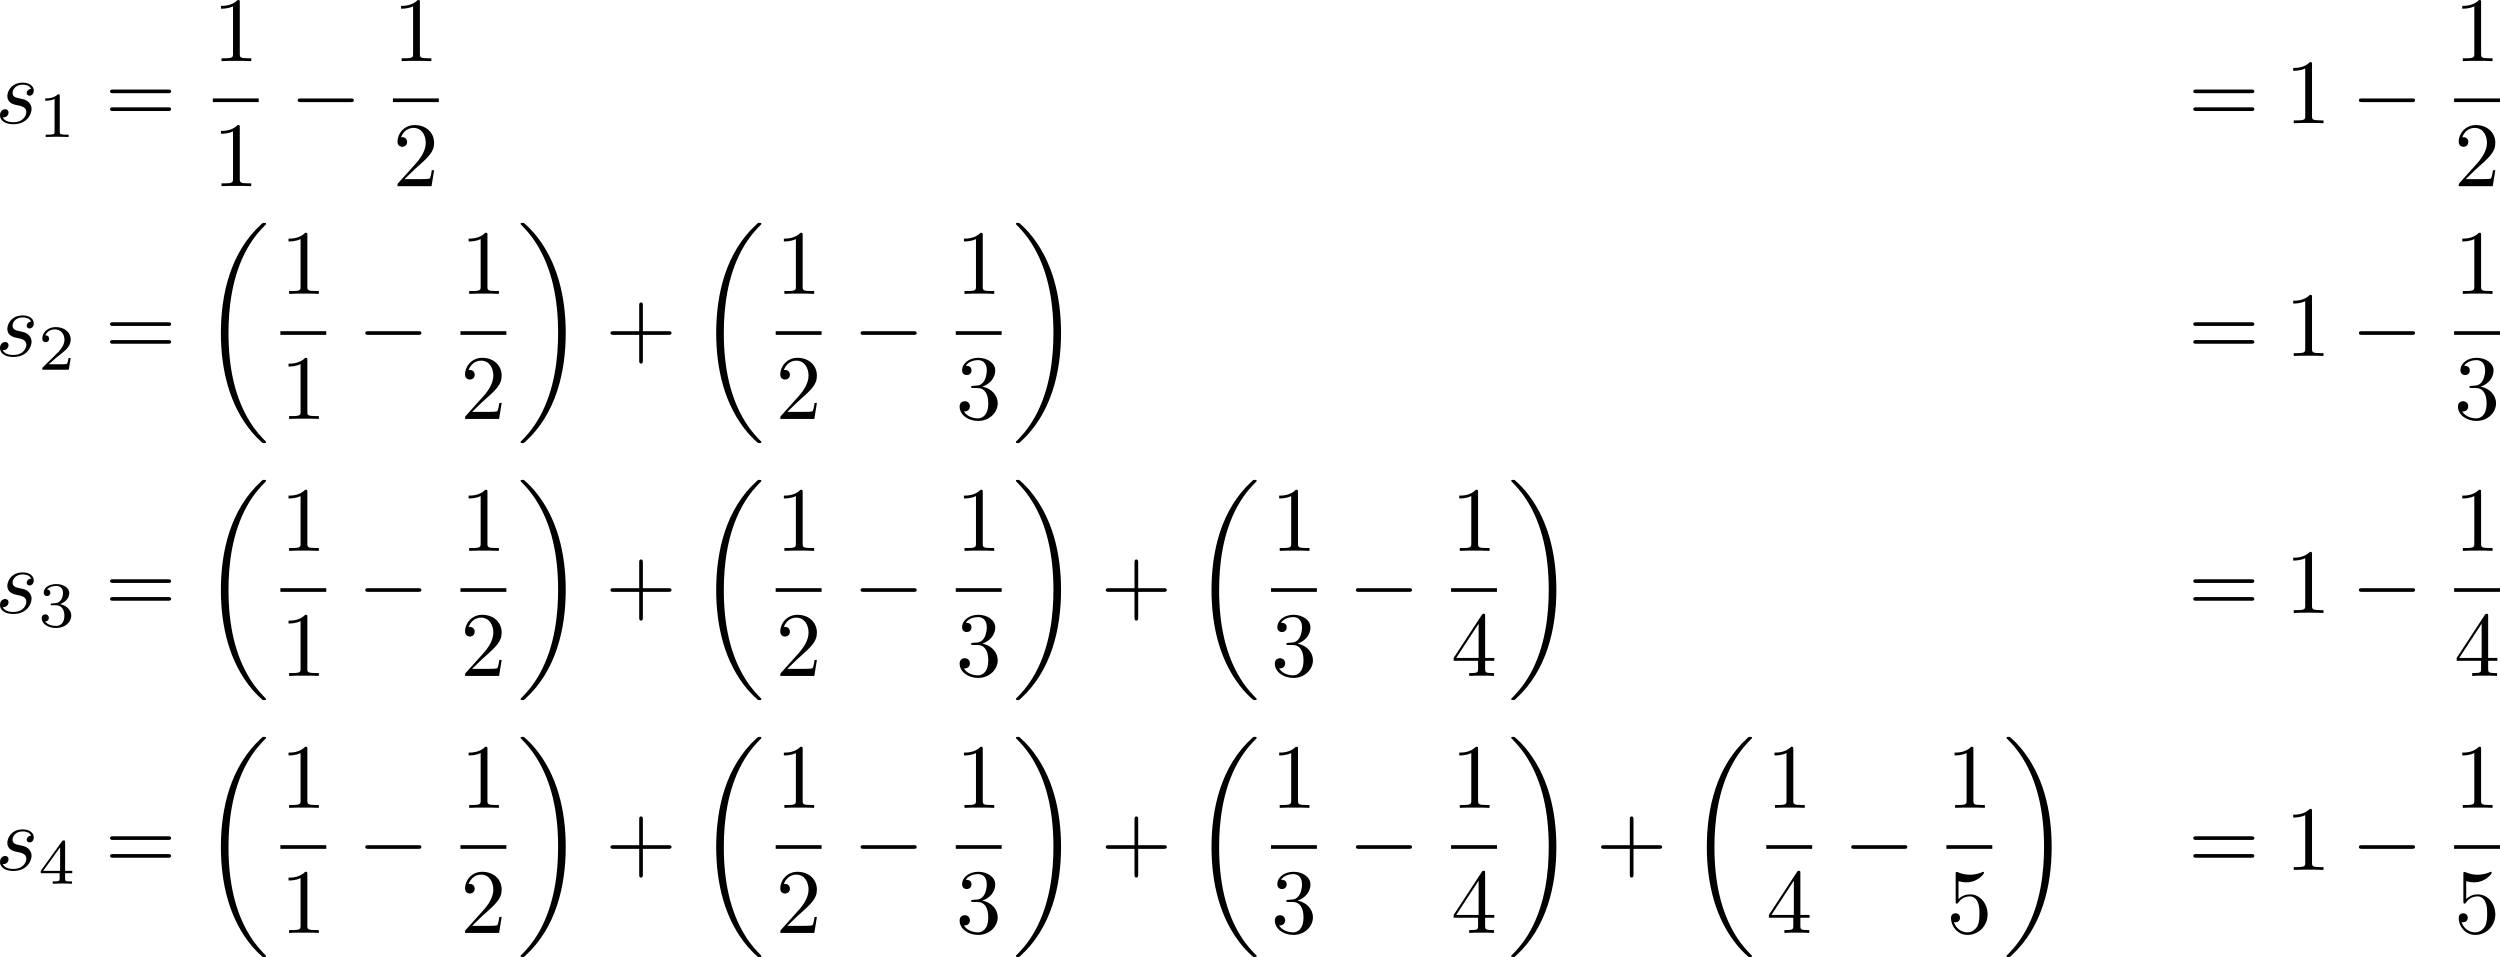 <?xml version='1.0' encoding='UTF-8'?>
<!-- This file was generated by dvisvgm 3.2.2 -->
<svg version='1.1' xmlns='http://www.w3.org/2000/svg' xmlns:xlink='http://www.w3.org/1999/xlink' width='379.916pt' height='145.44pt' viewBox='5.372 270.672 379.916 145.44'>
<defs>
<path id='g14-18' d='M6.974 23.402C6.974 23.362 6.954 23.342 6.934 23.313C6.565 22.944 5.898 22.276 5.23 21.2C3.626 18.63 2.899 15.392 2.899 11.557C2.899 8.877 3.258 5.42 4.902 2.451C5.689 1.036 6.506 .219 6.944-.219C6.974-.249 6.974-.269 6.974-.299C6.974-.399 6.904-.399 6.765-.399S6.605-.399 6.456-.249C3.118 2.79 2.072 7.352 2.072 11.547C2.072 15.462 2.969 19.407 5.499 22.386C5.699 22.615 6.077 23.024 6.486 23.382C6.605 23.502 6.625 23.502 6.765 23.502S6.974 23.502 6.974 23.402Z'/>
<path id='g14-19' d='M5.25 11.557C5.25 7.641 4.354 3.696 1.823 .717C1.624 .488 1.245 .08 .837-.279C.717-.399 .697-.399 .558-.399C.438-.399 .349-.399 .349-.299C.349-.259 .389-.219 .408-.199C.757 .159 1.425 .827 2.092 1.903C3.696 4.473 4.423 7.711 4.423 11.547C4.423 14.227 4.065 17.684 2.421 20.653C1.634 22.067 .807 22.894 .389 23.313C.369 23.342 .349 23.372 .349 23.402C.349 23.502 .438 23.502 .558 23.502C.697 23.502 .717 23.502 .867 23.352C4.204 20.314 5.25 15.751 5.25 11.557Z'/>
<path id='g8-0' d='M6.565-2.291C6.735-2.291 6.914-2.291 6.914-2.491S6.735-2.69 6.565-2.69H1.176C1.006-2.69 .827-2.69 .827-2.491S1.006-2.291 1.176-2.291H6.565Z'/>
<path id='g12-43' d='M4.075-2.291H6.854C6.994-2.291 7.183-2.291 7.183-2.491S6.994-2.69 6.854-2.69H4.075V-5.479C4.075-5.619 4.075-5.808 3.875-5.808S3.676-5.619 3.676-5.479V-2.69H.887C.747-2.69 .558-2.69 .558-2.491S.747-2.291 .887-2.291H3.676V.498C3.676 .638 3.676 .827 3.875 .827S4.075 .638 4.075 .498V-2.291Z'/>
<path id='g12-49' d='M2.929-6.376C2.929-6.615 2.929-6.635 2.7-6.635C2.082-5.998 1.205-5.998 .887-5.998V-5.689C1.086-5.689 1.674-5.689 2.192-5.948V-.787C2.192-.428 2.162-.309 1.265-.309H.946V0C1.295-.03 2.162-.03 2.56-.03S3.826-.03 4.174 0V-.309H3.856C2.959-.309 2.929-.418 2.929-.787V-6.376Z'/>
<path id='g12-50' d='M1.265-.767L2.321-1.793C3.875-3.168 4.473-3.706 4.473-4.702C4.473-5.838 3.577-6.635 2.361-6.635C1.235-6.635 .498-5.719 .498-4.832C.498-4.274 .996-4.274 1.026-4.274C1.196-4.274 1.544-4.394 1.544-4.802C1.544-5.061 1.365-5.32 1.016-5.32C.936-5.32 .917-5.32 .887-5.31C1.116-5.958 1.654-6.326 2.232-6.326C3.138-6.326 3.567-5.519 3.567-4.702C3.567-3.905 3.068-3.118 2.521-2.501L.608-.369C.498-.259 .498-.239 .498 0H4.194L4.473-1.733H4.224C4.174-1.435 4.105-.996 4.005-.847C3.935-.767 3.278-.767 3.059-.767H1.265Z'/>
<path id='g12-51' d='M2.889-3.507C3.706-3.776 4.284-4.473 4.284-5.26C4.284-6.077 3.407-6.635 2.451-6.635C1.445-6.635 .687-6.037 .687-5.28C.687-4.951 .907-4.762 1.196-4.762C1.504-4.762 1.704-4.981 1.704-5.27C1.704-5.768 1.235-5.768 1.086-5.768C1.395-6.257 2.052-6.386 2.411-6.386C2.819-6.386 3.367-6.167 3.367-5.27C3.367-5.151 3.347-4.573 3.088-4.134C2.79-3.656 2.451-3.626 2.202-3.616C2.122-3.606 1.883-3.587 1.813-3.587C1.733-3.577 1.664-3.567 1.664-3.467C1.664-3.357 1.733-3.357 1.903-3.357H2.341C3.158-3.357 3.527-2.68 3.527-1.704C3.527-.349 2.839-.06 2.401-.06C1.973-.06 1.225-.229 .877-.817C1.225-.767 1.534-.986 1.534-1.365C1.534-1.724 1.265-1.923 .976-1.923C.737-1.923 .418-1.783 .418-1.345C.418-.438 1.345 .219 2.431 .219C3.646 .219 4.553-.687 4.553-1.704C4.553-2.521 3.925-3.298 2.889-3.507Z'/>
<path id='g12-52' d='M2.929-1.644V-.777C2.929-.418 2.909-.309 2.172-.309H1.963V0C2.371-.03 2.889-.03 3.308-.03S4.254-.03 4.663 0V-.309H4.453C3.716-.309 3.696-.418 3.696-.777V-1.644H4.692V-1.953H3.696V-6.486C3.696-6.685 3.696-6.745 3.537-6.745C3.447-6.745 3.417-6.745 3.337-6.625L.279-1.953V-1.644H2.929ZM2.989-1.953H.558L2.989-5.669V-1.953Z'/>
<path id='g12-53' d='M4.473-2.002C4.473-3.188 3.656-4.184 2.58-4.184C2.102-4.184 1.674-4.025 1.315-3.676V-5.619C1.514-5.559 1.843-5.489 2.162-5.489C3.387-5.489 4.085-6.396 4.085-6.526C4.085-6.585 4.055-6.635 3.985-6.635C3.975-6.635 3.955-6.635 3.905-6.605C3.706-6.516 3.218-6.316 2.55-6.316C2.152-6.316 1.694-6.386 1.225-6.595C1.146-6.625 1.126-6.625 1.106-6.625C1.006-6.625 1.006-6.545 1.006-6.386V-3.437C1.006-3.258 1.006-3.178 1.146-3.178C1.215-3.178 1.235-3.208 1.275-3.268C1.385-3.427 1.753-3.965 2.56-3.965C3.078-3.965 3.328-3.507 3.407-3.328C3.567-2.959 3.587-2.57 3.587-2.072C3.587-1.724 3.587-1.126 3.347-.707C3.108-.319 2.74-.06 2.281-.06C1.554-.06 .986-.588 .817-1.176C.847-1.166 .877-1.156 .986-1.156C1.315-1.156 1.484-1.405 1.484-1.644S1.315-2.132 .986-2.132C.847-2.132 .498-2.062 .498-1.604C.498-.747 1.186 .219 2.301 .219C3.457 .219 4.473-.737 4.473-2.002Z'/>
<path id='g12-61' d='M6.844-3.258C6.994-3.258 7.183-3.258 7.183-3.457S6.994-3.656 6.854-3.656H.887C.747-3.656 .558-3.656 .558-3.457S.747-3.258 .897-3.258H6.844ZM6.854-1.325C6.994-1.325 7.183-1.325 7.183-1.524S6.994-1.724 6.844-1.724H.897C.747-1.724 .558-1.724 .558-1.524S.747-1.325 .887-1.325H6.854Z'/>
<path id='g13-49' d='M2.336-4.435C2.336-4.624 2.322-4.631 2.127-4.631C1.681-4.191 1.046-4.184 .76-4.184V-3.933C.928-3.933 1.388-3.933 1.771-4.129V-.572C1.771-.342 1.771-.251 1.074-.251H.809V0C.934-.007 1.792-.028 2.05-.028C2.267-.028 3.145-.007 3.299 0V-.251H3.034C2.336-.251 2.336-.342 2.336-.572V-4.435Z'/>
<path id='g13-50' d='M3.522-1.269H3.285C3.264-1.116 3.194-.704 3.103-.635C3.048-.593 2.511-.593 2.413-.593H1.13C1.862-1.241 2.106-1.437 2.525-1.764C3.041-2.176 3.522-2.608 3.522-3.271C3.522-4.115 2.783-4.631 1.89-4.631C1.025-4.631 .439-4.024 .439-3.382C.439-3.027 .739-2.992 .809-2.992C.976-2.992 1.179-3.11 1.179-3.361C1.179-3.487 1.13-3.731 .767-3.731C.983-4.226 1.458-4.38 1.785-4.38C2.483-4.38 2.845-3.836 2.845-3.271C2.845-2.664 2.413-2.183 2.19-1.932L.509-.272C.439-.209 .439-.195 .439 0H3.313L3.522-1.269Z'/>
<path id='g13-51' d='M1.904-2.329C2.448-2.329 2.838-1.953 2.838-1.206C2.838-.342 2.336-.084 1.932-.084C1.653-.084 1.039-.16 .746-.572C1.074-.586 1.151-.816 1.151-.962C1.151-1.186 .983-1.346 .767-1.346C.572-1.346 .377-1.227 .377-.941C.377-.286 1.102 .139 1.946 .139C2.915 .139 3.585-.509 3.585-1.206C3.585-1.75 3.138-2.294 2.371-2.455C3.103-2.72 3.368-3.243 3.368-3.668C3.368-4.219 2.734-4.631 1.96-4.631S.593-4.254 .593-3.696C.593-3.459 .746-3.327 .955-3.327C1.172-3.327 1.311-3.487 1.311-3.682C1.311-3.884 1.172-4.031 .955-4.045C1.2-4.352 1.681-4.428 1.939-4.428C2.253-4.428 2.692-4.275 2.692-3.668C2.692-3.375 2.594-3.055 2.413-2.838C2.183-2.573 1.988-2.559 1.639-2.538C1.465-2.525 1.451-2.525 1.416-2.518C1.402-2.518 1.346-2.504 1.346-2.427C1.346-2.329 1.409-2.329 1.527-2.329H1.904Z'/>
<path id='g13-52' d='M3.689-1.144V-1.395H2.915V-4.505C2.915-4.652 2.915-4.7 2.762-4.7C2.678-4.7 2.65-4.7 2.58-4.603L.272-1.395V-1.144H2.322V-.572C2.322-.335 2.322-.251 1.757-.251H1.569V0C1.918-.014 2.364-.028 2.615-.028C2.873-.028 3.32-.014 3.668 0V-.251H3.48C2.915-.251 2.915-.335 2.915-.572V-1.144H3.689ZM2.371-3.947V-1.395H.53L2.371-3.947Z'/>
<path id='g10-115' d='M3.895-3.726C3.616-3.716 3.417-3.497 3.417-3.278C3.417-3.138 3.507-2.989 3.726-2.989S4.184-3.158 4.184-3.547C4.184-3.995 3.756-4.403 2.999-4.403C1.684-4.403 1.315-3.387 1.315-2.949C1.315-2.172 2.052-2.022 2.341-1.963C2.859-1.863 3.377-1.753 3.377-1.205C3.377-.946 3.148-.11 1.953-.11C1.813-.11 1.046-.11 .817-.638C1.196-.588 1.445-.887 1.445-1.166C1.445-1.395 1.285-1.514 1.076-1.514C.817-1.514 .518-1.305 .518-.857C.518-.289 1.086 .11 1.943 .11C3.557 .11 3.945-1.096 3.945-1.544C3.945-1.903 3.756-2.152 3.636-2.271C3.367-2.55 3.078-2.6 2.64-2.69C2.281-2.77 1.883-2.839 1.883-3.288C1.883-3.577 2.122-4.184 2.999-4.184C3.248-4.184 3.746-4.115 3.895-3.726Z'/>
</defs>
<g id='page2' transform='matrix(1.4 0 0 1.4 0 0)'>
<g transform='matrix(1 0 0 1 -136.543 2.491)'>
<use x='139.862' y='204.221' xlink:href='#g10-115'/>
<use x='144.532' y='205.715' xlink:href='#g13-49'/>
<use x='151.768' y='204.221' xlink:href='#g12-61'/>
<use x='163.48' y='197.481' xlink:href='#g12-49'/>
</g>
<rect x='163.48' y='201.531' height='.398' width='4.981' transform='matrix(1 0 0 1 -136.543 2.491)'/>
<g transform='matrix(1 0 0 1 -136.543 2.491)'>
<use x='163.48' y='211.055' xlink:href='#g12-49'/>
<use x='171.871' y='204.221' xlink:href='#g8-0'/>
<use x='183.029' y='197.481' xlink:href='#g12-49'/>
</g>
<rect x='183.029' y='201.531' height='.398' width='4.981' transform='matrix(1 0 0 1 -136.543 2.491)'/>
<g transform='matrix(1 0 0 1 -136.543 2.491)'>
<use x='183.029' y='211.055' xlink:href='#g12-50'/>
<use x='377.898' y='204.221' xlink:href='#g12-61'/>
<use x='388.414' y='204.221' xlink:href='#g12-49'/>
<use x='395.609' y='204.221' xlink:href='#g8-0'/>
<use x='406.767' y='197.481' xlink:href='#g12-49'/>
</g>
<rect x='406.767' y='201.531' height='.398' width='4.981' transform='matrix(1 0 0 1 -136.543 2.491)'/>
<g transform='matrix(1 0 0 1 -136.543 2.491)'>
<use x='406.767' y='211.055' xlink:href='#g12-50'/>
<use x='139.862' y='229.486' xlink:href='#g10-115'/>
<use x='144.532' y='230.98' xlink:href='#g13-50'/>
<use x='151.768' y='229.486' xlink:href='#g12-61'/>
<use x='162.284' y='215.439' xlink:href='#g14-18'/>
<use x='170.814' y='222.746' xlink:href='#g12-49'/>
</g>
<rect x='170.814' y='226.796' height='.398' width='4.981' transform='matrix(1 0 0 1 -136.543 2.491)'/>
<g transform='matrix(1 0 0 1 -136.543 2.491)'>
<use x='170.814' y='236.32' xlink:href='#g12-49'/>
<use x='179.204' y='229.486' xlink:href='#g8-0'/>
<use x='190.362' y='222.746' xlink:href='#g12-49'/>
</g>
<rect x='190.362' y='226.796' height='.398' width='4.981' transform='matrix(1 0 0 1 -136.543 2.491)'/>
<g transform='matrix(1 0 0 1 -136.543 2.491)'>
<use x='190.362' y='236.32' xlink:href='#g12-50'/>
<use x='196.539' y='215.439' xlink:href='#g14-19'/>
<use x='206.087' y='229.486' xlink:href='#g12-43'/>
<use x='216.049' y='215.439' xlink:href='#g14-18'/>
<use x='224.579' y='222.746' xlink:href='#g12-49'/>
</g>
<rect x='224.579' y='226.796' height='.398' width='4.981' transform='matrix(1 0 0 1 -136.543 2.491)'/>
<g transform='matrix(1 0 0 1 -136.543 2.491)'>
<use x='224.579' y='236.32' xlink:href='#g12-50'/>
<use x='232.969' y='229.486' xlink:href='#g8-0'/>
<use x='244.127' y='222.746' xlink:href='#g12-49'/>
</g>
<rect x='244.127' y='226.796' height='.398' width='4.981' transform='matrix(1 0 0 1 -136.543 2.491)'/>
<g transform='matrix(1 0 0 1 -136.543 2.491)'>
<use x='244.127' y='236.32' xlink:href='#g12-51'/>
<use x='250.304' y='215.439' xlink:href='#g14-19'/>
<use x='377.898' y='229.486' xlink:href='#g12-61'/>
<use x='388.414' y='229.486' xlink:href='#g12-49'/>
<use x='395.609' y='229.486' xlink:href='#g8-0'/>
<use x='406.767' y='222.746' xlink:href='#g12-49'/>
</g>
<rect x='406.767' y='226.796' height='.398' width='4.981' transform='matrix(1 0 0 1 -136.543 2.491)'/>
<g transform='matrix(1 0 0 1 -136.543 2.491)'>
<use x='406.767' y='236.32' xlink:href='#g12-51'/>
<use x='139.862' y='257.382' xlink:href='#g10-115'/>
<use x='144.532' y='258.876' xlink:href='#g13-51'/>
<use x='151.768' y='257.382' xlink:href='#g12-61'/>
<use x='162.284' y='243.334' xlink:href='#g14-18'/>
<use x='170.814' y='250.642' xlink:href='#g12-49'/>
</g>
<rect x='170.814' y='254.692' height='.398' width='4.981' transform='matrix(1 0 0 1 -136.543 2.491)'/>
<g transform='matrix(1 0 0 1 -136.543 2.491)'>
<use x='170.814' y='264.215' xlink:href='#g12-49'/>
<use x='179.204' y='257.382' xlink:href='#g8-0'/>
<use x='190.362' y='250.642' xlink:href='#g12-49'/>
</g>
<rect x='190.362' y='254.692' height='.398' width='4.981' transform='matrix(1 0 0 1 -136.543 2.491)'/>
<g transform='matrix(1 0 0 1 -136.543 2.491)'>
<use x='190.362' y='264.215' xlink:href='#g12-50'/>
<use x='196.539' y='243.334' xlink:href='#g14-19'/>
<use x='206.087' y='257.382' xlink:href='#g12-43'/>
<use x='216.049' y='243.334' xlink:href='#g14-18'/>
<use x='224.579' y='250.642' xlink:href='#g12-49'/>
</g>
<rect x='224.579' y='254.692' height='.398' width='4.981' transform='matrix(1 0 0 1 -136.543 2.491)'/>
<g transform='matrix(1 0 0 1 -136.543 2.491)'>
<use x='224.579' y='264.215' xlink:href='#g12-50'/>
<use x='232.969' y='257.382' xlink:href='#g8-0'/>
<use x='244.127' y='250.642' xlink:href='#g12-49'/>
</g>
<rect x='244.127' y='254.692' height='.398' width='4.981' transform='matrix(1 0 0 1 -136.543 2.491)'/>
<g transform='matrix(1 0 0 1 -136.543 2.491)'>
<use x='244.127' y='264.215' xlink:href='#g12-51'/>
<use x='250.304' y='243.334' xlink:href='#g14-19'/>
<use x='259.852' y='257.382' xlink:href='#g12-43'/>
<use x='269.814' y='243.334' xlink:href='#g14-18'/>
<use x='278.344' y='250.642' xlink:href='#g12-49'/>
</g>
<rect x='278.344' y='254.692' height='.398' width='4.981' transform='matrix(1 0 0 1 -136.543 2.491)'/>
<g transform='matrix(1 0 0 1 -136.543 2.491)'>
<use x='278.344' y='264.215' xlink:href='#g12-51'/>
<use x='286.734' y='257.382' xlink:href='#g8-0'/>
<use x='297.892' y='250.642' xlink:href='#g12-49'/>
</g>
<rect x='297.892' y='254.692' height='.398' width='4.981' transform='matrix(1 0 0 1 -136.543 2.491)'/>
<g transform='matrix(1 0 0 1 -136.543 2.491)'>
<use x='297.892' y='264.215' xlink:href='#g12-52'/>
<use x='304.069' y='243.334' xlink:href='#g14-19'/>
<use x='377.898' y='257.382' xlink:href='#g12-61'/>
<use x='388.414' y='257.382' xlink:href='#g12-49'/>
<use x='395.609' y='257.382' xlink:href='#g8-0'/>
<use x='406.767' y='250.642' xlink:href='#g12-49'/>
</g>
<rect x='406.767' y='254.692' height='.398' width='4.981' transform='matrix(1 0 0 1 -136.543 2.491)'/>
<g transform='matrix(1 0 0 1 -136.543 2.491)'>
<use x='406.767' y='264.215' xlink:href='#g12-52'/>
<use x='139.862' y='285.277' xlink:href='#g10-115'/>
<use x='144.532' y='286.772' xlink:href='#g13-52'/>
<use x='151.768' y='285.277' xlink:href='#g12-61'/>
<use x='162.284' y='271.23' xlink:href='#g14-18'/>
<use x='170.814' y='278.537' xlink:href='#g12-49'/>
</g>
<rect x='170.814' y='282.587' height='.398' width='4.981' transform='matrix(1 0 0 1 -136.543 2.491)'/>
<g transform='matrix(1 0 0 1 -136.543 2.491)'>
<use x='170.814' y='292.111' xlink:href='#g12-49'/>
<use x='179.204' y='285.277' xlink:href='#g8-0'/>
<use x='190.362' y='278.537' xlink:href='#g12-49'/>
</g>
<rect x='190.362' y='282.587' height='.398' width='4.981' transform='matrix(1 0 0 1 -136.543 2.491)'/>
<g transform='matrix(1 0 0 1 -136.543 2.491)'>
<use x='190.362' y='292.111' xlink:href='#g12-50'/>
<use x='196.539' y='271.23' xlink:href='#g14-19'/>
<use x='206.087' y='285.277' xlink:href='#g12-43'/>
<use x='216.049' y='271.23' xlink:href='#g14-18'/>
<use x='224.579' y='278.537' xlink:href='#g12-49'/>
</g>
<rect x='224.579' y='282.587' height='.398' width='4.981' transform='matrix(1 0 0 1 -136.543 2.491)'/>
<g transform='matrix(1 0 0 1 -136.543 2.491)'>
<use x='224.579' y='292.111' xlink:href='#g12-50'/>
<use x='232.969' y='285.277' xlink:href='#g8-0'/>
<use x='244.127' y='278.537' xlink:href='#g12-49'/>
</g>
<rect x='244.127' y='282.587' height='.398' width='4.981' transform='matrix(1 0 0 1 -136.543 2.491)'/>
<g transform='matrix(1 0 0 1 -136.543 2.491)'>
<use x='244.127' y='292.111' xlink:href='#g12-51'/>
<use x='250.304' y='271.23' xlink:href='#g14-19'/>
<use x='259.852' y='285.277' xlink:href='#g12-43'/>
<use x='269.814' y='271.23' xlink:href='#g14-18'/>
<use x='278.344' y='278.537' xlink:href='#g12-49'/>
</g>
<rect x='278.344' y='282.587' height='.398' width='4.981' transform='matrix(1 0 0 1 -136.543 2.491)'/>
<g transform='matrix(1 0 0 1 -136.543 2.491)'>
<use x='278.344' y='292.111' xlink:href='#g12-51'/>
<use x='286.734' y='285.277' xlink:href='#g8-0'/>
<use x='297.892' y='278.537' xlink:href='#g12-49'/>
</g>
<rect x='297.892' y='282.587' height='.398' width='4.981' transform='matrix(1 0 0 1 -136.543 2.491)'/>
<g transform='matrix(1 0 0 1 -136.543 2.491)'>
<use x='297.892' y='292.111' xlink:href='#g12-52'/>
<use x='304.069' y='271.23' xlink:href='#g14-19'/>
<use x='313.617' y='285.277' xlink:href='#g12-43'/>
<use x='323.579' y='271.23' xlink:href='#g14-18'/>
<use x='332.109' y='278.537' xlink:href='#g12-49'/>
</g>
<rect x='332.109' y='282.587' height='.398' width='4.981' transform='matrix(1 0 0 1 -136.543 2.491)'/>
<g transform='matrix(1 0 0 1 -136.543 2.491)'>
<use x='332.109' y='292.111' xlink:href='#g12-52'/>
<use x='340.499' y='285.277' xlink:href='#g8-0'/>
<use x='351.657' y='278.537' xlink:href='#g12-49'/>
</g>
<rect x='351.657' y='282.587' height='.398' width='4.981' transform='matrix(1 0 0 1 -136.543 2.491)'/>
<g transform='matrix(1 0 0 1 -136.543 2.491)'>
<use x='351.657' y='292.111' xlink:href='#g12-53'/>
<use x='357.834' y='271.23' xlink:href='#g14-19'/>
<use x='377.898' y='285.277' xlink:href='#g12-61'/>
<use x='388.414' y='285.277' xlink:href='#g12-49'/>
<use x='395.609' y='285.277' xlink:href='#g8-0'/>
<use x='406.767' y='278.537' xlink:href='#g12-49'/>
</g>
<rect x='406.767' y='282.587' height='.398' width='4.981' transform='matrix(1 0 0 1 -136.543 2.491)'/>
<g transform='matrix(1 0 0 1 -136.543 2.491)'>
<use x='406.767' y='292.111' xlink:href='#g12-53'/>
</g>
</g>
</svg>